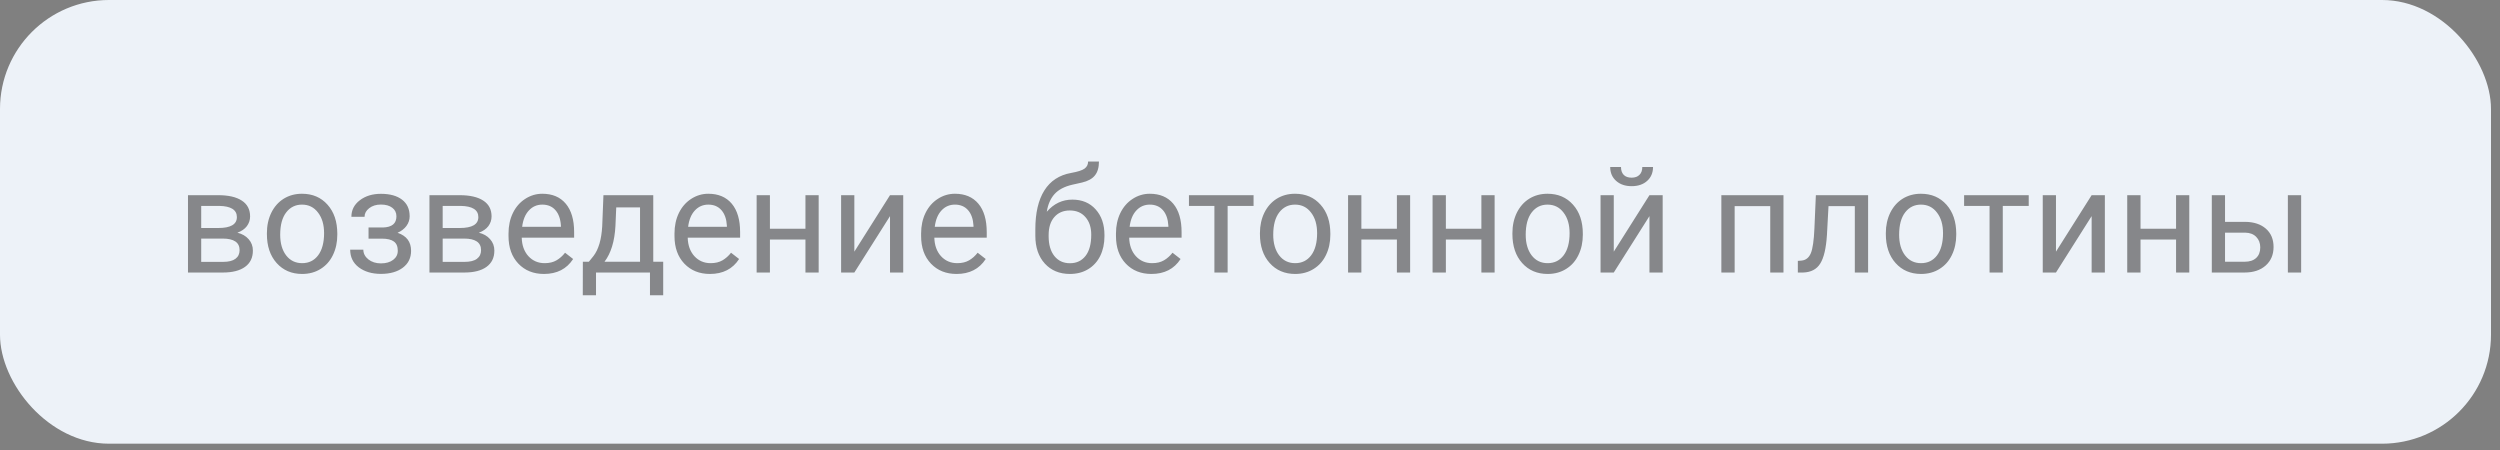 <?xml version="1.0" encoding="UTF-8"?> <svg xmlns="http://www.w3.org/2000/svg" width="222" height="40" viewBox="0 0 222 40" fill="none"><rect x="0" y="0" width="222" height="40" fill="#808080" stroke="none"/> <rect width="221.2" height="39.4" rx="9.677" fill="#EDF2F8"></rect> <path opacity="0.65" d="M16.693 24.2V17.332H19.372C20.286 17.332 20.986 17.493 21.473 17.814C21.963 18.132 22.209 18.599 22.209 19.217C22.209 19.535 22.114 19.822 21.923 20.081C21.733 20.334 21.451 20.529 21.079 20.665C21.494 20.762 21.826 20.952 22.076 21.236C22.33 21.519 22.456 21.858 22.456 22.252C22.456 22.882 22.224 23.364 21.758 23.699C21.297 24.033 20.643 24.2 19.797 24.2H16.693ZM17.867 21.185V23.254H19.81C20.3 23.254 20.666 23.163 20.908 22.981C21.153 22.799 21.276 22.544 21.276 22.213C21.276 21.528 20.772 21.185 19.765 21.185H17.867ZM17.867 20.246H19.384C20.485 20.246 21.035 19.924 21.035 19.281C21.035 18.637 20.514 18.305 19.473 18.284H17.867V20.246ZM23.701 20.703C23.701 20.03 23.832 19.425 24.094 18.887C24.361 18.35 24.729 17.935 25.199 17.643C25.673 17.351 26.212 17.205 26.817 17.205C27.753 17.205 28.508 17.529 29.084 18.176C29.663 18.824 29.953 19.685 29.953 20.76V20.842C29.953 21.511 29.824 22.112 29.566 22.645C29.312 23.174 28.946 23.587 28.468 23.883C27.994 24.179 27.448 24.327 26.83 24.327C25.899 24.327 25.144 24.003 24.564 23.356C23.988 22.709 23.701 21.852 23.701 20.785V20.703ZM24.881 20.842C24.881 21.604 25.057 22.215 25.408 22.677C25.764 23.138 26.238 23.369 26.83 23.369C27.427 23.369 27.901 23.136 28.252 22.67C28.603 22.201 28.779 21.545 28.779 20.703C28.779 19.949 28.599 19.34 28.239 18.875C27.884 18.405 27.41 18.17 26.817 18.17C26.238 18.17 25.77 18.401 25.415 18.862C25.059 19.323 24.881 19.983 24.881 20.842ZM35.203 19.211C35.203 18.889 35.08 18.635 34.834 18.449C34.589 18.259 34.253 18.164 33.825 18.164C33.41 18.164 33.063 18.271 32.784 18.487C32.509 18.703 32.372 18.957 32.372 19.249H31.204C31.204 18.652 31.453 18.164 31.953 17.783C32.452 17.402 33.076 17.211 33.825 17.211C34.629 17.211 35.255 17.385 35.704 17.732C36.153 18.075 36.377 18.566 36.377 19.205C36.377 19.514 36.284 19.797 36.098 20.055C35.911 20.313 35.647 20.519 35.304 20.671C36.104 20.942 36.504 21.475 36.504 22.27C36.504 22.901 36.261 23.4 35.774 23.769C35.287 24.137 34.638 24.321 33.825 24.321C33.034 24.321 32.38 24.128 31.864 23.743C31.352 23.354 31.096 22.829 31.096 22.169H32.264C32.264 22.503 32.412 22.791 32.708 23.032C33.008 23.269 33.381 23.388 33.825 23.388C34.274 23.388 34.636 23.284 34.911 23.077C35.186 22.869 35.323 22.601 35.323 22.27C35.323 21.885 35.207 21.61 34.974 21.445C34.746 21.276 34.388 21.191 33.901 21.191H32.727V20.201H34.003C34.803 20.18 35.203 19.85 35.203 19.211ZM38.135 24.2V17.332H40.814C41.728 17.332 42.428 17.493 42.915 17.814C43.406 18.132 43.651 18.599 43.651 19.217C43.651 19.535 43.556 19.822 43.366 20.081C43.175 20.334 42.894 20.529 42.522 20.665C42.936 20.762 43.268 20.952 43.518 21.236C43.772 21.519 43.899 21.858 43.899 22.252C43.899 22.882 43.666 23.364 43.201 23.699C42.739 24.033 42.086 24.2 41.239 24.2H38.135ZM39.31 21.185V23.254H41.252C41.743 23.254 42.109 23.163 42.35 22.981C42.596 22.799 42.718 22.544 42.718 22.213C42.718 21.528 42.215 21.185 41.208 21.185H39.31ZM39.31 20.246H40.827C41.927 20.246 42.477 19.924 42.477 19.281C42.477 18.637 41.956 18.305 40.916 18.284H39.31V20.246ZM48.304 24.327C47.373 24.327 46.616 24.023 46.032 23.413C45.448 22.799 45.156 21.981 45.156 20.956V20.741C45.156 20.059 45.285 19.452 45.543 18.919C45.805 18.381 46.169 17.963 46.635 17.662C47.105 17.357 47.612 17.205 48.158 17.205C49.051 17.205 49.745 17.499 50.24 18.087C50.735 18.676 50.983 19.518 50.983 20.614V21.102H46.33C46.347 21.78 46.544 22.328 46.92 22.747C47.301 23.161 47.784 23.369 48.368 23.369C48.782 23.369 49.134 23.284 49.421 23.115C49.709 22.945 49.961 22.721 50.177 22.442L50.894 23C50.319 23.885 49.455 24.327 48.304 24.327ZM48.158 18.17C47.684 18.17 47.286 18.343 46.965 18.69C46.643 19.033 46.444 19.516 46.368 20.138H49.809V20.049C49.775 19.452 49.614 18.991 49.326 18.665C49.038 18.335 48.649 18.17 48.158 18.17ZM52.291 23.242L52.697 22.74C53.154 22.148 53.414 21.259 53.477 20.074L53.585 17.332H58.01V23.242H58.892V26.219H57.718V24.2H52.925V26.219H51.751L51.757 23.242H52.291ZM53.681 23.242H56.835V18.418H54.722L54.652 20.055C54.58 21.422 54.256 22.484 53.681 23.242ZM63.044 24.327C62.112 24.327 61.355 24.023 60.771 23.413C60.187 22.799 59.895 21.981 59.895 20.956V20.741C59.895 20.059 60.024 19.452 60.282 18.919C60.545 18.381 60.908 17.963 61.374 17.662C61.844 17.357 62.352 17.205 62.898 17.205C63.79 17.205 64.484 17.499 64.98 18.087C65.475 18.676 65.722 19.518 65.722 20.614V21.102H61.069C61.086 21.78 61.283 22.328 61.66 22.747C62.041 23.161 62.523 23.369 63.107 23.369C63.522 23.369 63.873 23.284 64.161 23.115C64.448 22.945 64.7 22.721 64.916 22.442L65.633 23C65.058 23.885 64.195 24.327 63.044 24.327ZM62.898 18.17C62.423 18.17 62.026 18.343 61.704 18.69C61.383 19.033 61.184 19.516 61.107 20.138H64.548V20.049C64.514 19.452 64.353 18.991 64.065 18.665C63.778 18.335 63.388 18.17 62.898 18.17ZM72.698 24.2H71.524V21.268H68.369V24.2H67.189V17.332H68.369V20.309H71.524V17.332H72.698V24.2ZM79.033 17.332H80.207V24.2H79.033V19.192L75.866 24.2H74.691V17.332H75.866V22.347L79.033 17.332ZM84.943 24.327C84.012 24.327 83.254 24.023 82.67 23.413C82.086 22.799 81.794 21.981 81.794 20.956V20.741C81.794 20.059 81.924 19.452 82.182 18.919C82.444 18.381 82.808 17.963 83.273 17.662C83.743 17.357 84.251 17.205 84.797 17.205C85.69 17.205 86.384 17.499 86.879 18.087C87.374 18.676 87.622 19.518 87.622 20.614V21.102H82.969C82.986 21.78 83.183 22.328 83.559 22.747C83.94 23.161 84.422 23.369 85.006 23.369C85.421 23.369 85.772 23.284 86.06 23.115C86.348 22.945 86.6 22.721 86.815 22.442L87.533 23C86.957 23.885 86.094 24.327 84.943 24.327ZM84.797 18.17C84.323 18.17 83.925 18.343 83.603 18.69C83.282 19.033 83.083 19.516 83.007 20.138H86.447V20.049C86.413 19.452 86.253 18.991 85.965 18.665C85.677 18.335 85.288 18.17 84.797 18.17ZM95.226 17.726C96.089 17.726 96.779 18.015 97.295 18.595C97.816 19.171 98.076 19.93 98.076 20.874V20.982C98.076 21.629 97.951 22.209 97.702 22.721C97.452 23.229 97.092 23.625 96.623 23.908C96.157 24.188 95.62 24.327 95.01 24.327C94.088 24.327 93.345 24.02 92.782 23.407C92.219 22.789 91.938 21.962 91.938 20.925V20.354C91.938 18.91 92.205 17.764 92.738 16.913C93.275 16.062 94.067 15.544 95.112 15.358C95.704 15.252 96.104 15.123 96.311 14.971C96.519 14.818 96.623 14.609 96.623 14.342H97.587C97.587 14.871 97.467 15.284 97.226 15.58C96.989 15.876 96.608 16.086 96.083 16.209L95.207 16.405C94.509 16.57 93.984 16.85 93.633 17.243C93.286 17.633 93.059 18.153 92.954 18.805C93.576 18.085 94.333 17.726 95.226 17.726ZM94.998 18.69C94.422 18.69 93.965 18.885 93.626 19.274C93.288 19.66 93.119 20.195 93.119 20.88V20.982C93.119 21.718 93.288 22.302 93.626 22.734C93.969 23.161 94.43 23.375 95.01 23.375C95.594 23.375 96.055 23.159 96.394 22.727C96.733 22.296 96.902 21.665 96.902 20.836C96.902 20.189 96.731 19.67 96.388 19.281C96.049 18.887 95.586 18.69 94.998 18.69ZM102.247 24.327C101.316 24.327 100.558 24.023 99.974 23.413C99.39 22.799 99.098 21.981 99.098 20.956V20.741C99.098 20.059 99.227 19.452 99.485 18.919C99.748 18.381 100.112 17.963 100.577 17.662C101.047 17.357 101.555 17.205 102.101 17.205C102.993 17.205 103.688 17.499 104.183 18.087C104.678 18.676 104.925 19.518 104.925 20.614V21.102H100.272C100.289 21.78 100.486 22.328 100.863 22.747C101.244 23.161 101.726 23.369 102.31 23.369C102.725 23.369 103.076 23.284 103.364 23.115C103.652 22.945 103.903 22.721 104.119 22.442L104.836 23C104.261 23.885 103.398 24.327 102.247 24.327ZM102.101 18.17C101.627 18.17 101.229 18.343 100.907 18.69C100.586 19.033 100.387 19.516 100.311 20.138H103.751V20.049C103.717 19.452 103.556 18.991 103.269 18.665C102.981 18.335 102.591 18.17 102.101 18.17ZM111.317 18.284H109.013V24.2H107.839V18.284H105.579V17.332H111.317V18.284ZM111.882 20.703C111.882 20.03 112.014 19.425 112.276 18.887C112.542 18.35 112.911 17.935 113.38 17.643C113.854 17.351 114.394 17.205 114.999 17.205C115.934 17.205 116.69 17.529 117.265 18.176C117.845 18.824 118.135 19.685 118.135 20.76V20.842C118.135 21.511 118.006 22.112 117.748 22.645C117.494 23.174 117.128 23.587 116.649 23.883C116.175 24.179 115.63 24.327 115.012 24.327C114.081 24.327 113.325 24.003 112.746 23.356C112.17 22.709 111.882 21.852 111.882 20.785V20.703ZM113.063 20.842C113.063 21.604 113.239 22.215 113.59 22.677C113.945 23.138 114.419 23.369 115.012 23.369C115.608 23.369 116.082 23.136 116.434 22.67C116.785 22.201 116.96 21.545 116.96 20.703C116.96 19.949 116.781 19.34 116.421 18.875C116.065 18.405 115.591 18.17 114.999 18.17C114.419 18.17 113.952 18.401 113.596 18.862C113.241 19.323 113.063 19.983 113.063 20.842ZM125.219 24.2H124.044V21.268H120.89V24.2H119.709V17.332H120.89V20.309H124.044V17.332H125.219V24.2ZM132.722 24.2H131.547V21.268H128.393V24.2H127.212V17.332H128.393V20.309H131.547V17.332H132.722V24.2ZM134.302 20.703C134.302 20.03 134.433 19.425 134.696 18.887C134.962 18.35 135.331 17.935 135.8 17.643C136.274 17.351 136.814 17.205 137.419 17.205C138.354 17.205 139.11 17.529 139.685 18.176C140.265 18.824 140.555 19.685 140.555 20.76V20.842C140.555 21.511 140.426 22.112 140.167 22.645C139.914 23.174 139.548 23.587 139.069 23.883C138.595 24.179 138.049 24.327 137.432 24.327C136.501 24.327 135.745 24.003 135.166 23.356C134.59 22.709 134.302 21.852 134.302 20.785V20.703ZM135.483 20.842C135.483 21.604 135.659 22.215 136.01 22.677C136.365 23.138 136.839 23.369 137.432 23.369C138.028 23.369 138.502 23.136 138.854 22.67C139.205 22.201 139.38 21.545 139.38 20.703C139.38 19.949 139.201 19.34 138.841 18.875C138.485 18.405 138.011 18.17 137.419 18.17C136.839 18.17 136.372 18.401 136.016 18.862C135.661 19.323 135.483 19.983 135.483 20.842ZM146.471 17.332H147.645V24.2H146.471V19.192L143.303 24.2H142.129V17.332H143.303V22.347L146.471 17.332ZM146.788 14.831C146.788 15.343 146.612 15.756 146.261 16.069C145.914 16.378 145.457 16.532 144.89 16.532C144.323 16.532 143.864 16.376 143.513 16.062C143.161 15.749 142.986 15.339 142.986 14.831H143.944C143.944 15.127 144.025 15.36 144.186 15.529C144.346 15.694 144.581 15.777 144.89 15.777C145.186 15.777 145.417 15.694 145.582 15.529C145.751 15.364 145.836 15.132 145.836 14.831H146.788ZM158.373 24.2H157.198V18.303H154.037V24.2H152.856V17.332H158.373V24.2ZM165.888 17.332V24.2H164.708V18.303H162.372L162.232 20.874C162.156 22.055 161.957 22.899 161.635 23.407C161.318 23.915 160.812 24.179 160.118 24.2H159.648V23.166L159.985 23.14C160.366 23.098 160.639 22.878 160.804 22.48C160.969 22.082 161.075 21.346 161.121 20.271L161.248 17.332H165.888ZM167.462 20.703C167.462 20.03 167.594 19.425 167.856 18.887C168.123 18.35 168.491 17.935 168.96 17.643C169.434 17.351 169.974 17.205 170.579 17.205C171.514 17.205 172.27 17.529 172.845 18.176C173.425 18.824 173.715 19.685 173.715 20.76V20.842C173.715 21.511 173.586 22.112 173.328 22.645C173.074 23.174 172.708 23.587 172.229 23.883C171.756 24.179 171.21 24.327 170.592 24.327C169.661 24.327 168.905 24.003 168.326 23.356C167.75 22.709 167.462 21.852 167.462 20.785V20.703ZM168.643 20.842C168.643 21.604 168.819 22.215 169.17 22.677C169.525 23.138 169.999 23.369 170.592 23.369C171.188 23.369 171.662 23.136 172.014 22.67C172.365 22.201 172.541 21.545 172.541 20.703C172.541 19.949 172.361 19.34 172.001 18.875C171.646 18.405 171.172 18.17 170.579 18.17C169.999 18.17 169.532 18.401 169.176 18.862C168.821 19.323 168.643 19.983 168.643 20.842ZM180.151 18.284H177.847V24.2H176.673V18.284H174.413V17.332H180.151V18.284ZM185.737 17.332H186.912V24.2H185.737V19.192L182.57 24.2H181.396V17.332H182.57V22.347L185.737 17.332ZM194.408 24.2H193.234V21.268H190.079V24.2H188.898V17.332H190.079V20.309H193.234V17.332H194.408V24.2ZM197.582 19.7H199.366C200.144 19.708 200.76 19.911 201.213 20.309C201.666 20.707 201.892 21.246 201.892 21.928C201.892 22.613 201.659 23.163 201.194 23.578C200.728 23.993 200.102 24.2 199.315 24.2H196.408V17.332H197.582V19.7ZM204.342 24.2H203.162V17.332H204.342V24.2ZM197.582 20.658V23.242H199.328C199.768 23.242 200.108 23.13 200.35 22.905C200.591 22.677 200.711 22.366 200.711 21.972C200.711 21.591 200.593 21.28 200.356 21.039C200.123 20.794 199.795 20.667 199.372 20.658H197.582Z" fill="#4F4F4F"></path> </svg> 